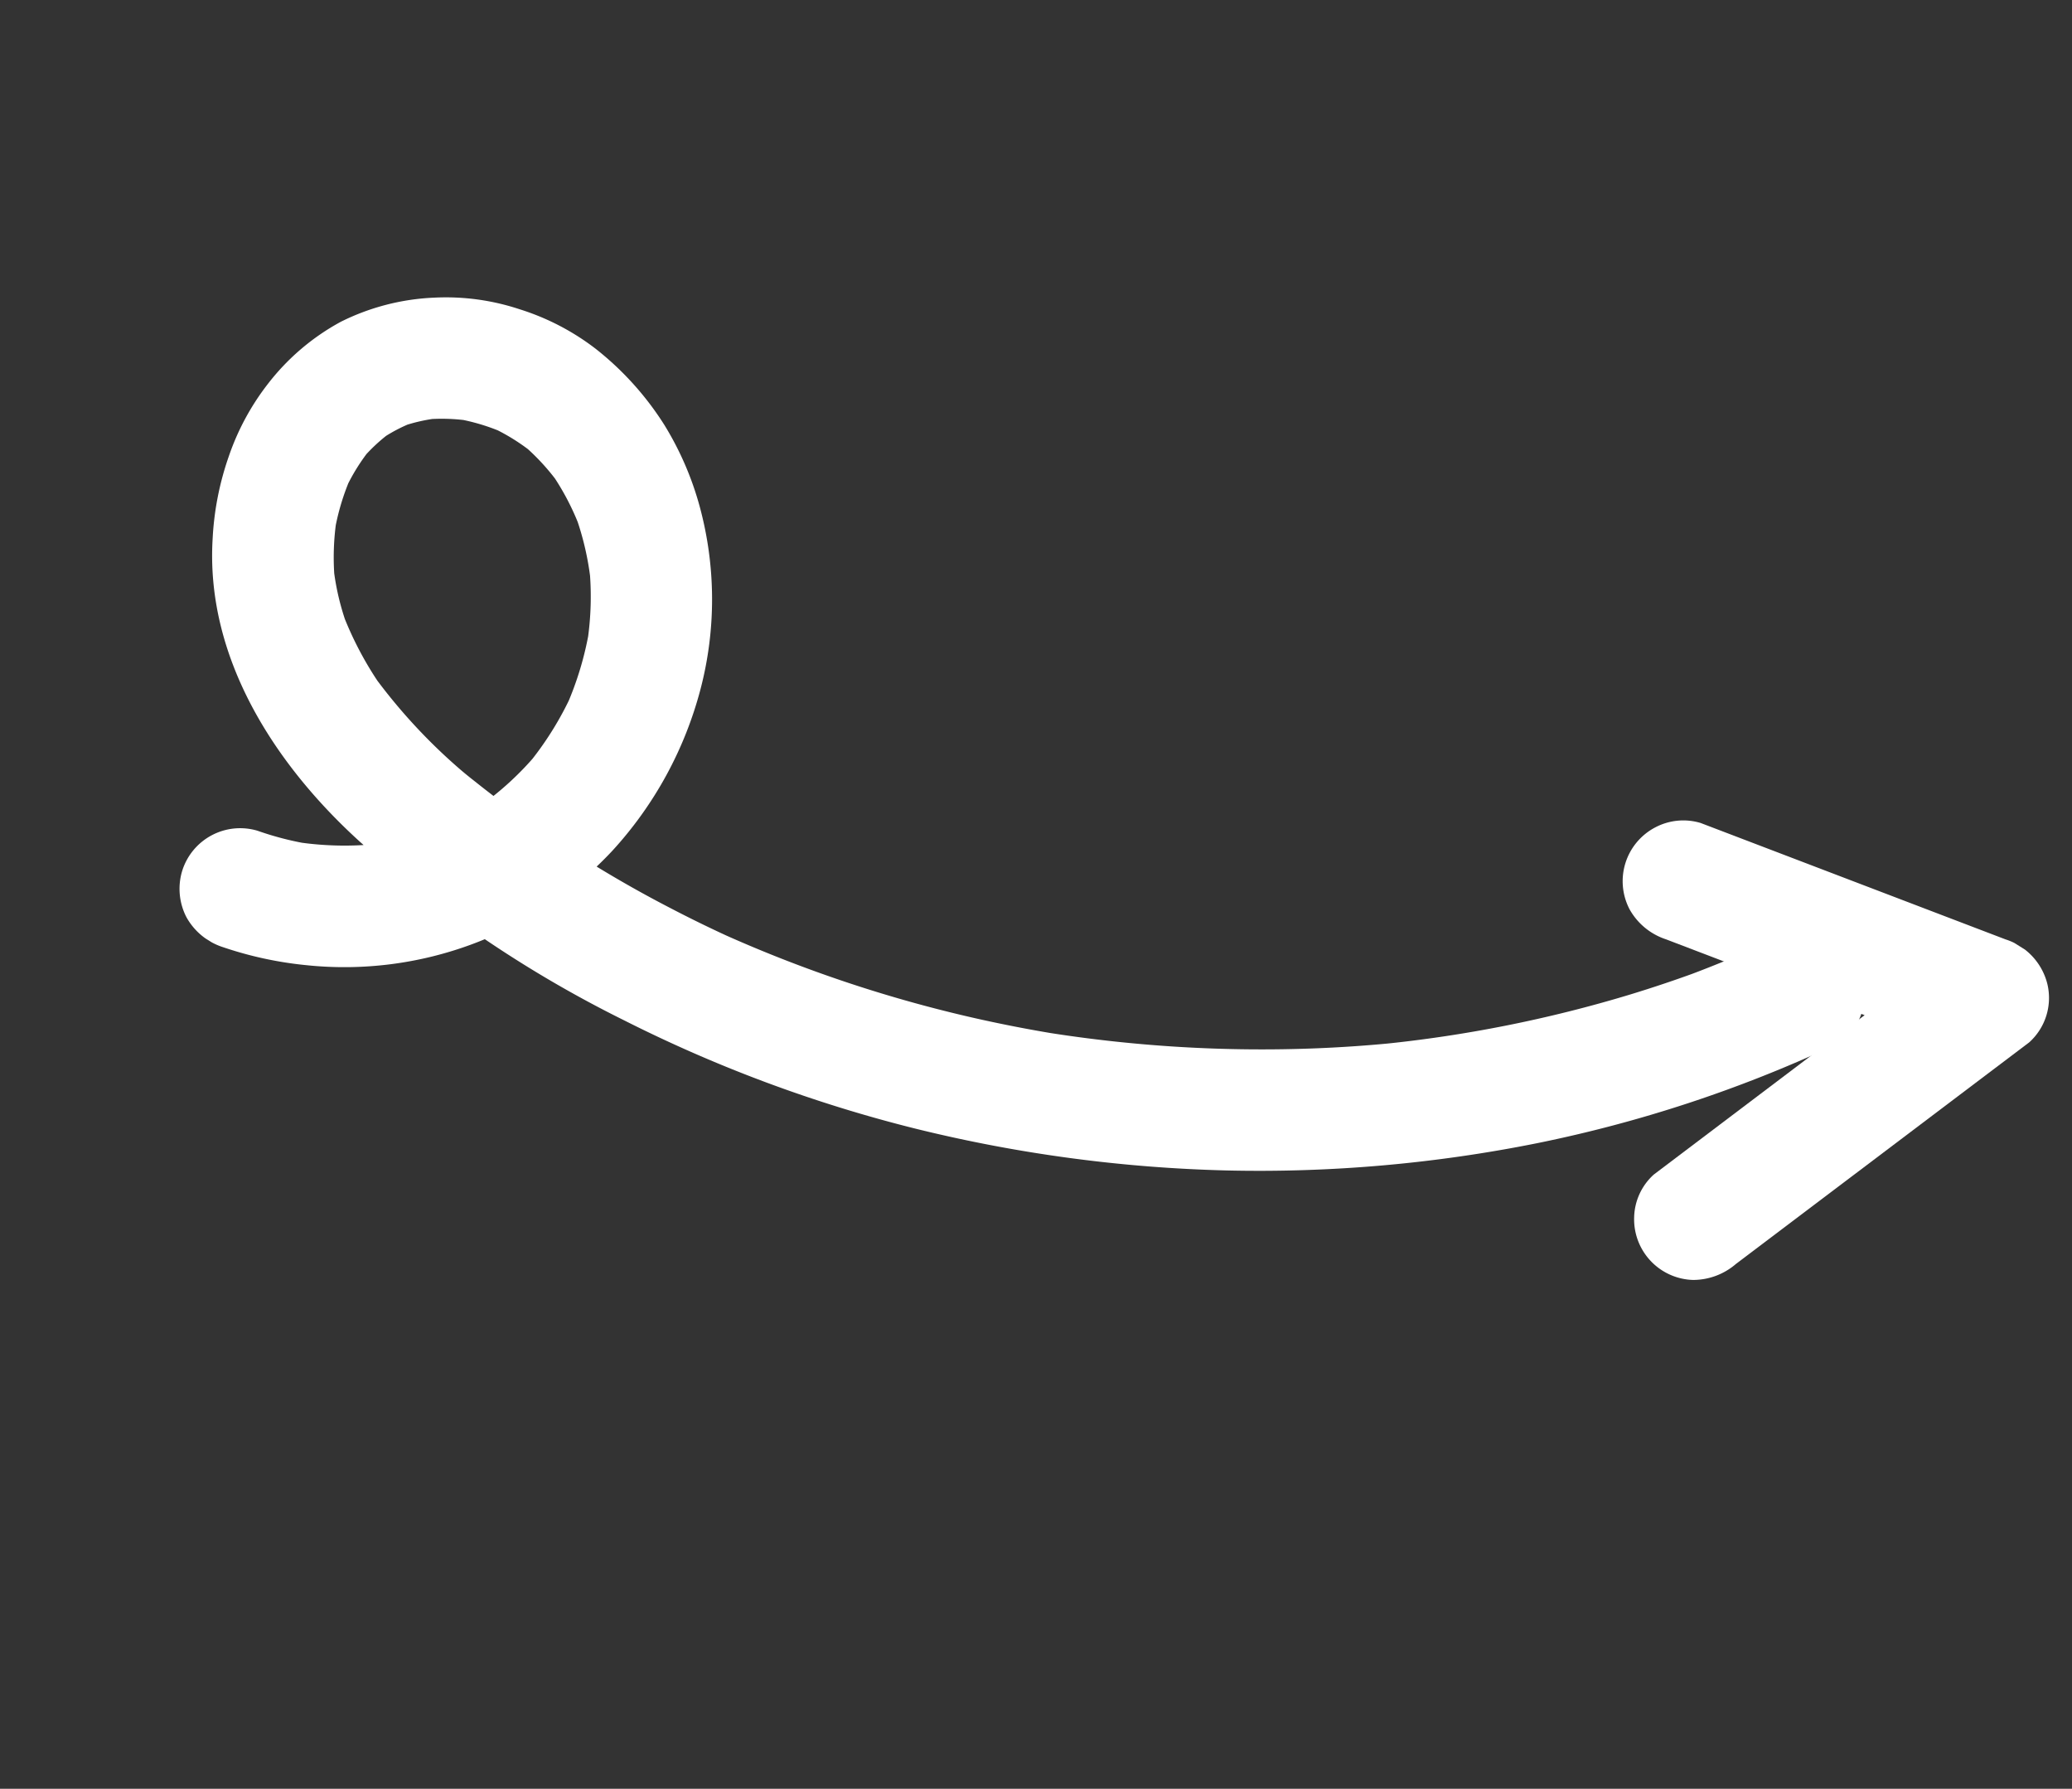 <svg xmlns="http://www.w3.org/2000/svg" xmlns:xlink="http://www.w3.org/1999/xlink" width="156.614" height="135.171" viewBox="0 0 156.614 135.171">
  <rect x="0" y="0" width="156.614" height="135.171" fill="#333333" stroke="none"/>
  <defs>
    <clipPath id="clip-path">
      <rect id="Rectangle_27550" data-name="Rectangle 27550" width="72.174" height="139.577" fill="#fff"/>
    </clipPath>
  </defs>
  <g id="Group_5160" data-name="Group 5160" transform="matrix(0.53, -0.848, 0.848, 0.53, 0, 61.207)">
    <g id="Group_5159" data-name="Group 5159" clip-path="url(#clip-path)">
      <path id="Path_7221" data-name="Path 7221" d="M8.985,43.471A23.262,23.262,0,0,0,10.237,47.4l-.462-1.1A24.359,24.359,0,0,0,12.8,51.5l-.717-.928a24.667,24.667,0,0,0,4.364,4.385l-.928-.717A23.392,23.392,0,0,0,20.557,57.2l-1.1-.462A23.128,23.128,0,0,0,25.155,58.3l-1.22-.164a24.612,24.612,0,0,0,6.505,0l-1.22.164a24.452,24.452,0,0,0,6.093-1.673l-1.1.462A22.842,22.842,0,0,0,39.148,54.2l-.928.717a21.731,21.731,0,0,0,3.687-3.671l-.717.928a19.378,19.378,0,0,0,2.53-4.3l-.462,1.1a16.849,16.849,0,0,0,1.118-4.106l-.164,1.219a15.261,15.261,0,0,0-.017-3.9l.164,1.22a15.5,15.5,0,0,0-1.028-3.757l.462,1.1a14.293,14.293,0,0,0-1.773-3.048l.717.928a12.858,12.858,0,0,0-2.118-2.14l.928.717a12.154,12.154,0,0,0-2.676-1.567l1.1.463a12.883,12.883,0,0,0-3.054-.827l1.22.164a14.9,14.9,0,0,0-3.829,0l1.219-.164a17.725,17.725,0,0,0-4.414,1.21l1.1-.462a19.231,19.231,0,0,0-4.153,2.421l.928-.717a19.14,19.14,0,0,0-3.355,3.389l.717-.928A26.057,26.057,0,0,0,23.1,45.839l.462-1.1a42.482,42.482,0,0,0-2.717,10.64l.164-1.219a89.932,89.932,0,0,0-.441,18.861q.207,2.659.561,5.3l-.164-1.22A101.171,101.171,0,0,0,25.9,97.488q1,2.807,2.155,5.554l-.462-1.1a103.822,103.822,0,0,0,9.927,18.2q1.656,2.421,3.45,4.744l-.717-.928a98.813,98.813,0,0,0,13.227,14.056q2.079,1.81,4.259,3.5l-.928-.717q2.983,2.3,6.141,4.36a4.843,4.843,0,0,1,2.108,2.741,4.688,4.688,0,0,1-.462,3.535c-1.293,2.005-4.125,3.046-6.276,1.646a100.227,100.227,0,0,1-18.076-15.052,106.756,106.756,0,0,1-14.225-18.863A109.144,109.144,0,0,1,16.29,97.689a105.379,105.379,0,0,1-4.773-23.183,89.486,89.486,0,0,1,.862-24.014c1.534-8.555,5.608-17.3,13.55-21.607A22.218,22.218,0,0,1,31.8,26.643a18.859,18.859,0,0,1,6.251-.4,17.471,17.471,0,0,1,6.884,2.184,17.422,17.422,0,0,1,5.3,5.036A17.678,17.678,0,0,1,52.9,39.378a18.493,18.493,0,0,1,.517,6.45,22.825,22.825,0,0,1-2.138,7.487,23.551,23.551,0,0,1-3.807,5.518,26.788,26.788,0,0,1-11.636,7.354,28.927,28.927,0,0,1-13.946.826A27.719,27.719,0,0,1,2.313,51.959,28.127,28.127,0,0,1,.139,45.91,4.85,4.85,0,0,1,.6,42.375a4.674,4.674,0,0,1,2.741-2.108,4.589,4.589,0,0,1,5.643,3.2" transform="translate(0 -26.135)" fill="#fff"/>
      <path id="Path_7222" data-name="Path 7222" d="M86.636,14.425,112.6,24.346l-5.643,5.643q-2.377-12.1-4.754-24.2a4.905,4.905,0,0,1,.462-3.535A4.587,4.587,0,0,1,108.939.612a4.54,4.54,0,0,1,2.108,2.742q2.377,12.1,4.754,24.2a4.738,4.738,0,0,1-1.18,4.463,4.516,4.516,0,0,1-4.463,1.18L84.2,23.271a4.968,4.968,0,0,1-2.741-2.108A4.587,4.587,0,0,1,83.1,14.887a4.488,4.488,0,0,1,3.535-.462" transform="translate(-43.751 106.178)" fill="#fff"/>
    </g>
  </g>
</svg>
